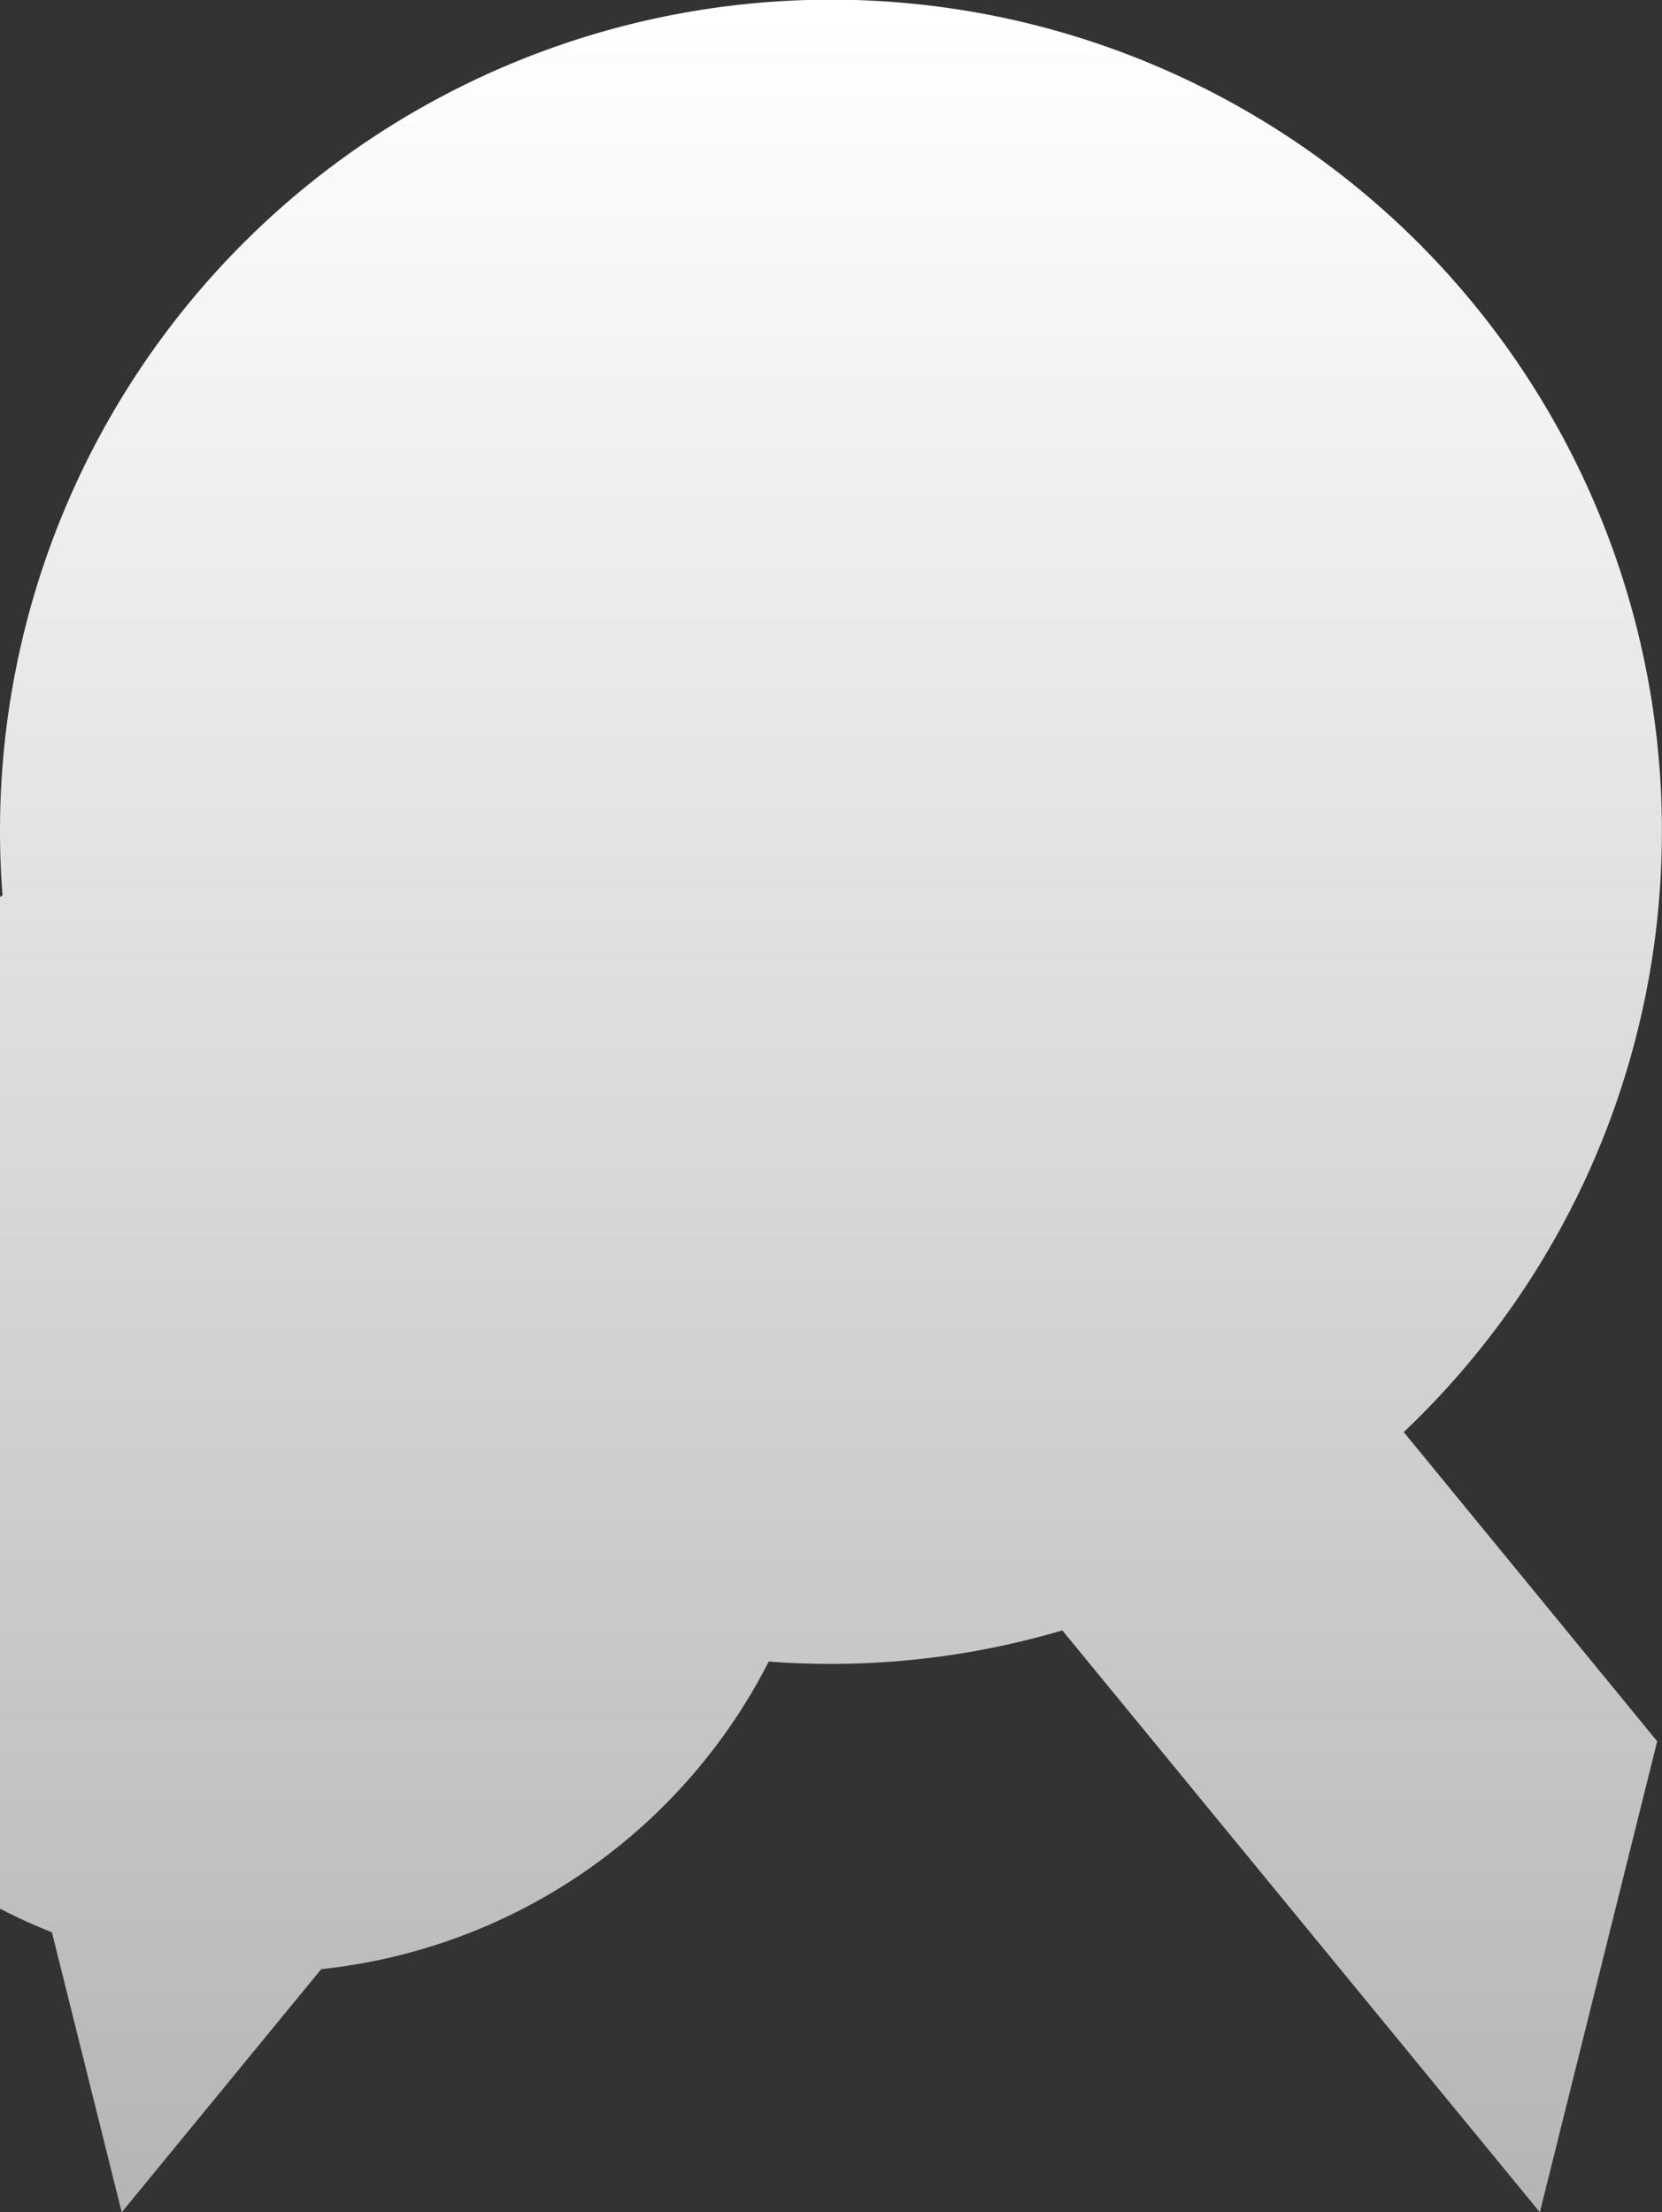 <svg xmlns="http://www.w3.org/2000/svg" xmlns:xlink="http://www.w3.org/1999/xlink" width="14.911" height="19.846" viewBox="0 0 14.911 19.846">
  <rect x="0" y="0" width="14.911" height="19.846" fill="#333333" stroke="none"/>
  <defs>
    <linearGradient id="linear-gradient" x1="0.5" x2="0.5" y2="1" gradientUnits="objectBoundingBox">
      <stop offset="0" stop-color="#fff"/>
      <stop offset="1" stop-color="#fff" stop-opacity="0.639"/>
    </linearGradient>
  </defs>
  <path id="Path_196434" data-name="Path 196434" d="M36,24.678A7.455,7.455,0,1,0,23.4,30.05l-2.271,2.774,1.053,4.225,4.284-5.22a7.327,7.327,0,0,0,4.155,0l4.284,5.22,1.053-4.225L33.684,30.05A7.42,7.42,0,0,0,36,24.678Zm-12.57,0a5.109,5.109,0,1,0,.012,0Z" transform="translate(-21.09 -17.203)" fill="url(#linear-gradient)"/>
</svg>
